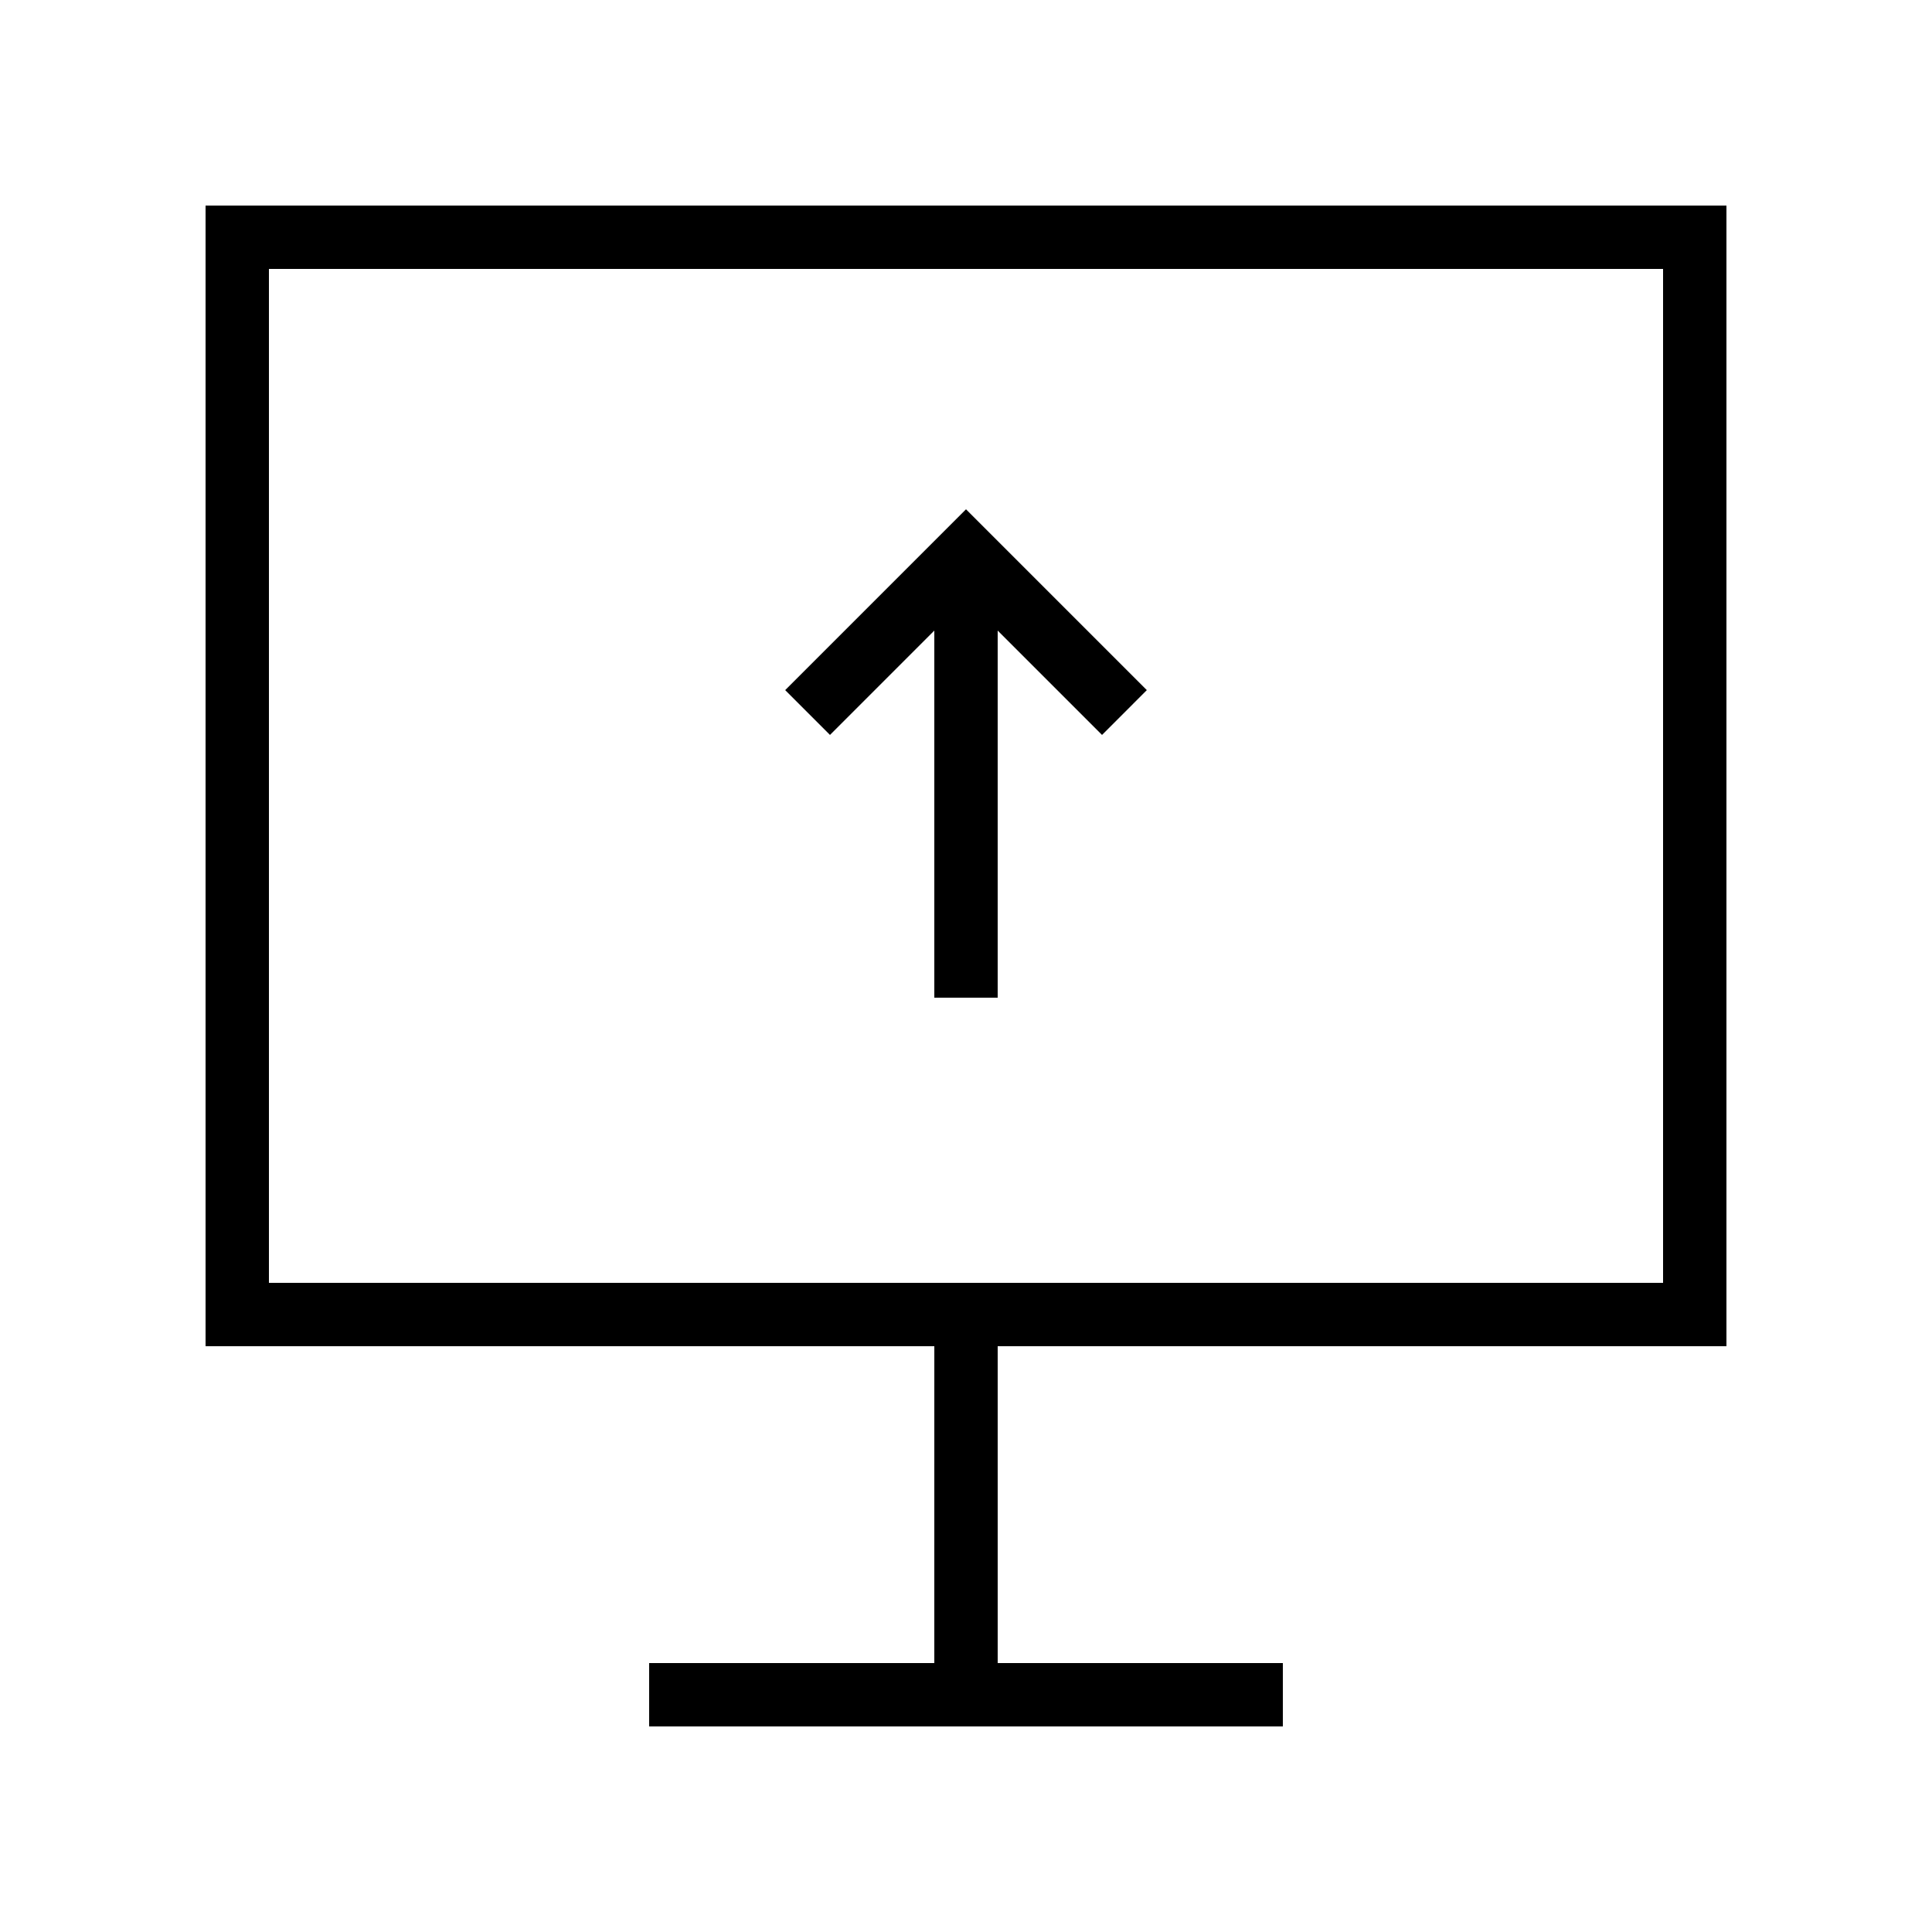 <?xml version="1.0" encoding="UTF-8"?>
<!-- Uploaded to: SVG Repo, www.svgrepo.com, Generator: SVG Repo Mixer Tools -->
<svg fill="#000000" width="800px" height="800px" version="1.1" viewBox="144 144 512 512" xmlns="http://www.w3.org/2000/svg">
 <g>
  <path d="m352.08 326.89 11.875 11.875 27.648-27.652v97.285h16.793v-97.285l27.652 27.652 11.871-11.875-47.918-47.922z"/>
  <path d="m391.6 584.73h-75.57v16.793h167.94v-16.793h-75.57l-0.004-83.969h193.13v-302.29h-403.05v302.29h193.13zm-176.33-369.46h369.46v268.7l-369.46-0.004z"/>
 </g>
</svg>